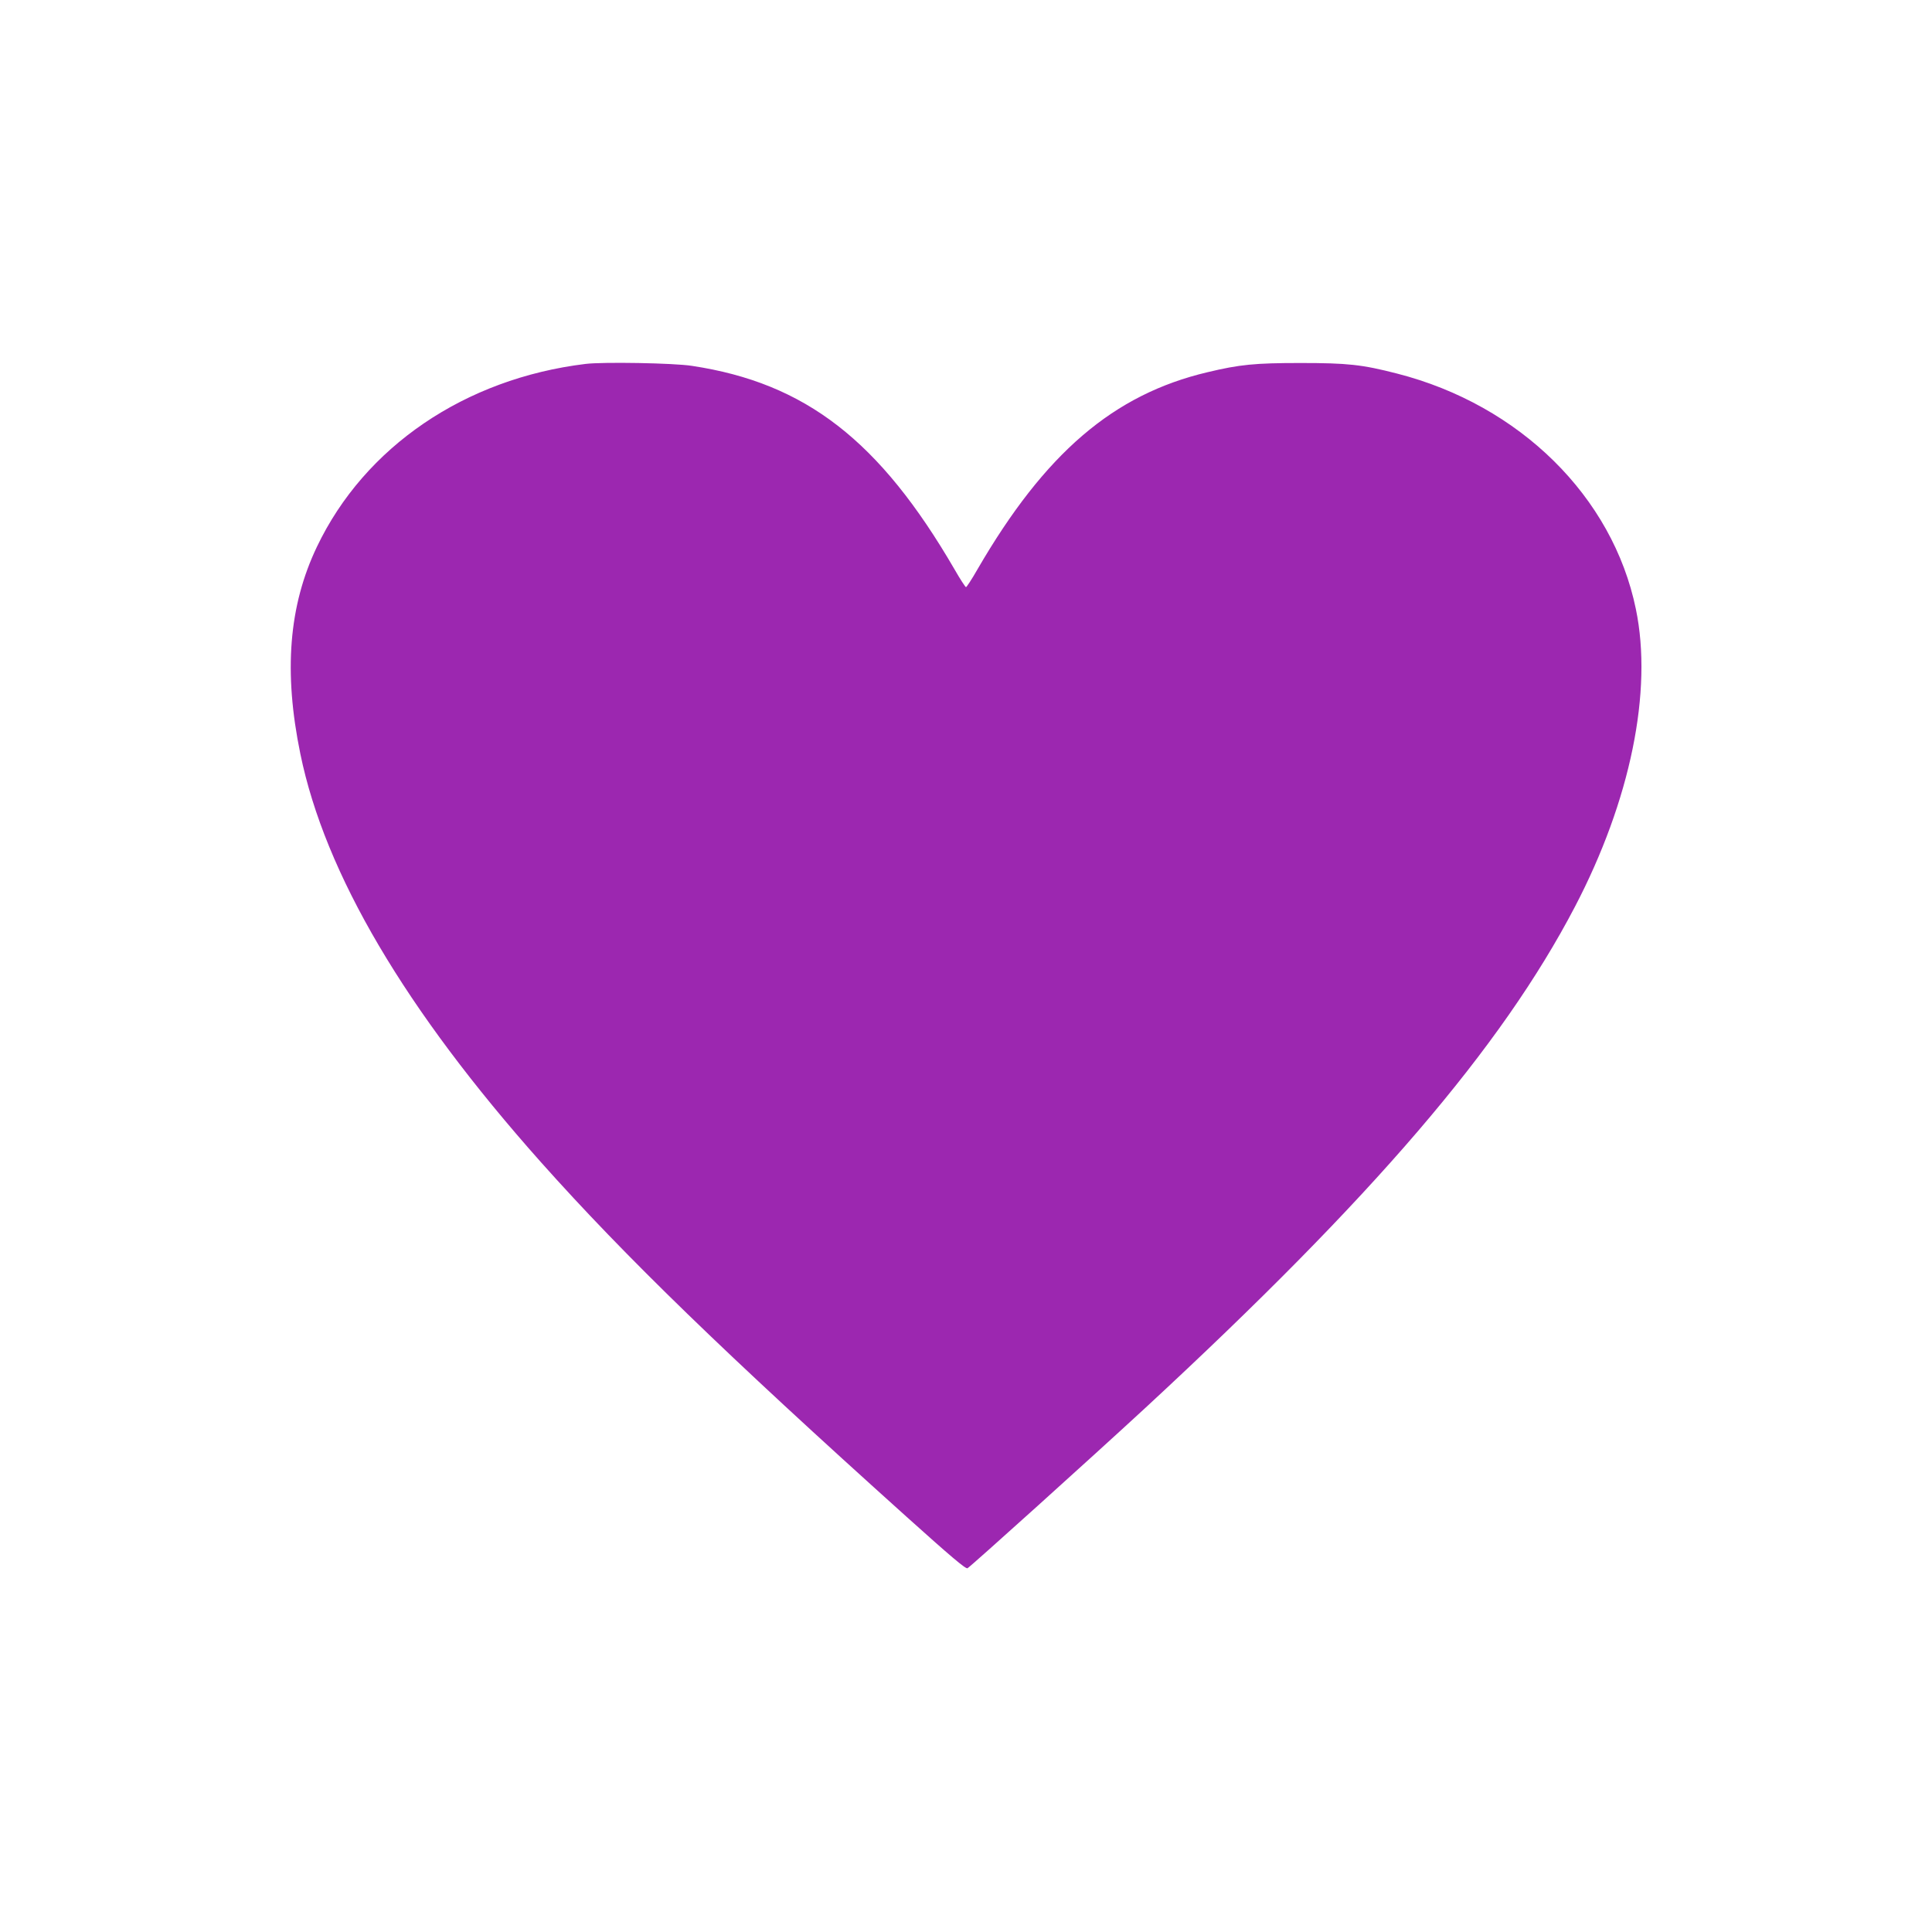<?xml version="1.0" standalone="no"?>
<!DOCTYPE svg PUBLIC "-//W3C//DTD SVG 20010904//EN"
 "http://www.w3.org/TR/2001/REC-SVG-20010904/DTD/svg10.dtd">
<svg version="1.0" xmlns="http://www.w3.org/2000/svg"
 width="1280pt" height="1280pt" viewBox="0 0 1280 1280"
 preserveAspectRatio="xMidYMid meet">
<g transform="translate(0,1280) scale(0.1,-0.1)"
fill="#9c27b0" stroke="none">
<path d="M3880 10389 c-800 -97 -1464 -549 -1780 -1211 -187 -391 -222 -829
-110 -1373 163 -793 694 -1694 1594 -2705 558 -626 1222 -1270 2421 -2348 296
-266 393 -348 405 -342 24 14 818 730 1180 1064 1507 1394 2357 2386 2844
3318 368 704 517 1430 404 1973 -153 744 -769 1352 -1582 1560 -233 60 -328
70 -641 70 -301 0 -402 -10 -615 -61 -623 -147 -1077 -536 -1524 -1306 -37
-65 -72 -118 -76 -118 -4 0 -39 53 -76 118 -496 853 -986 1234 -1739 1348
-119 19 -591 27 -705 13z"/>
</g>
</svg>

